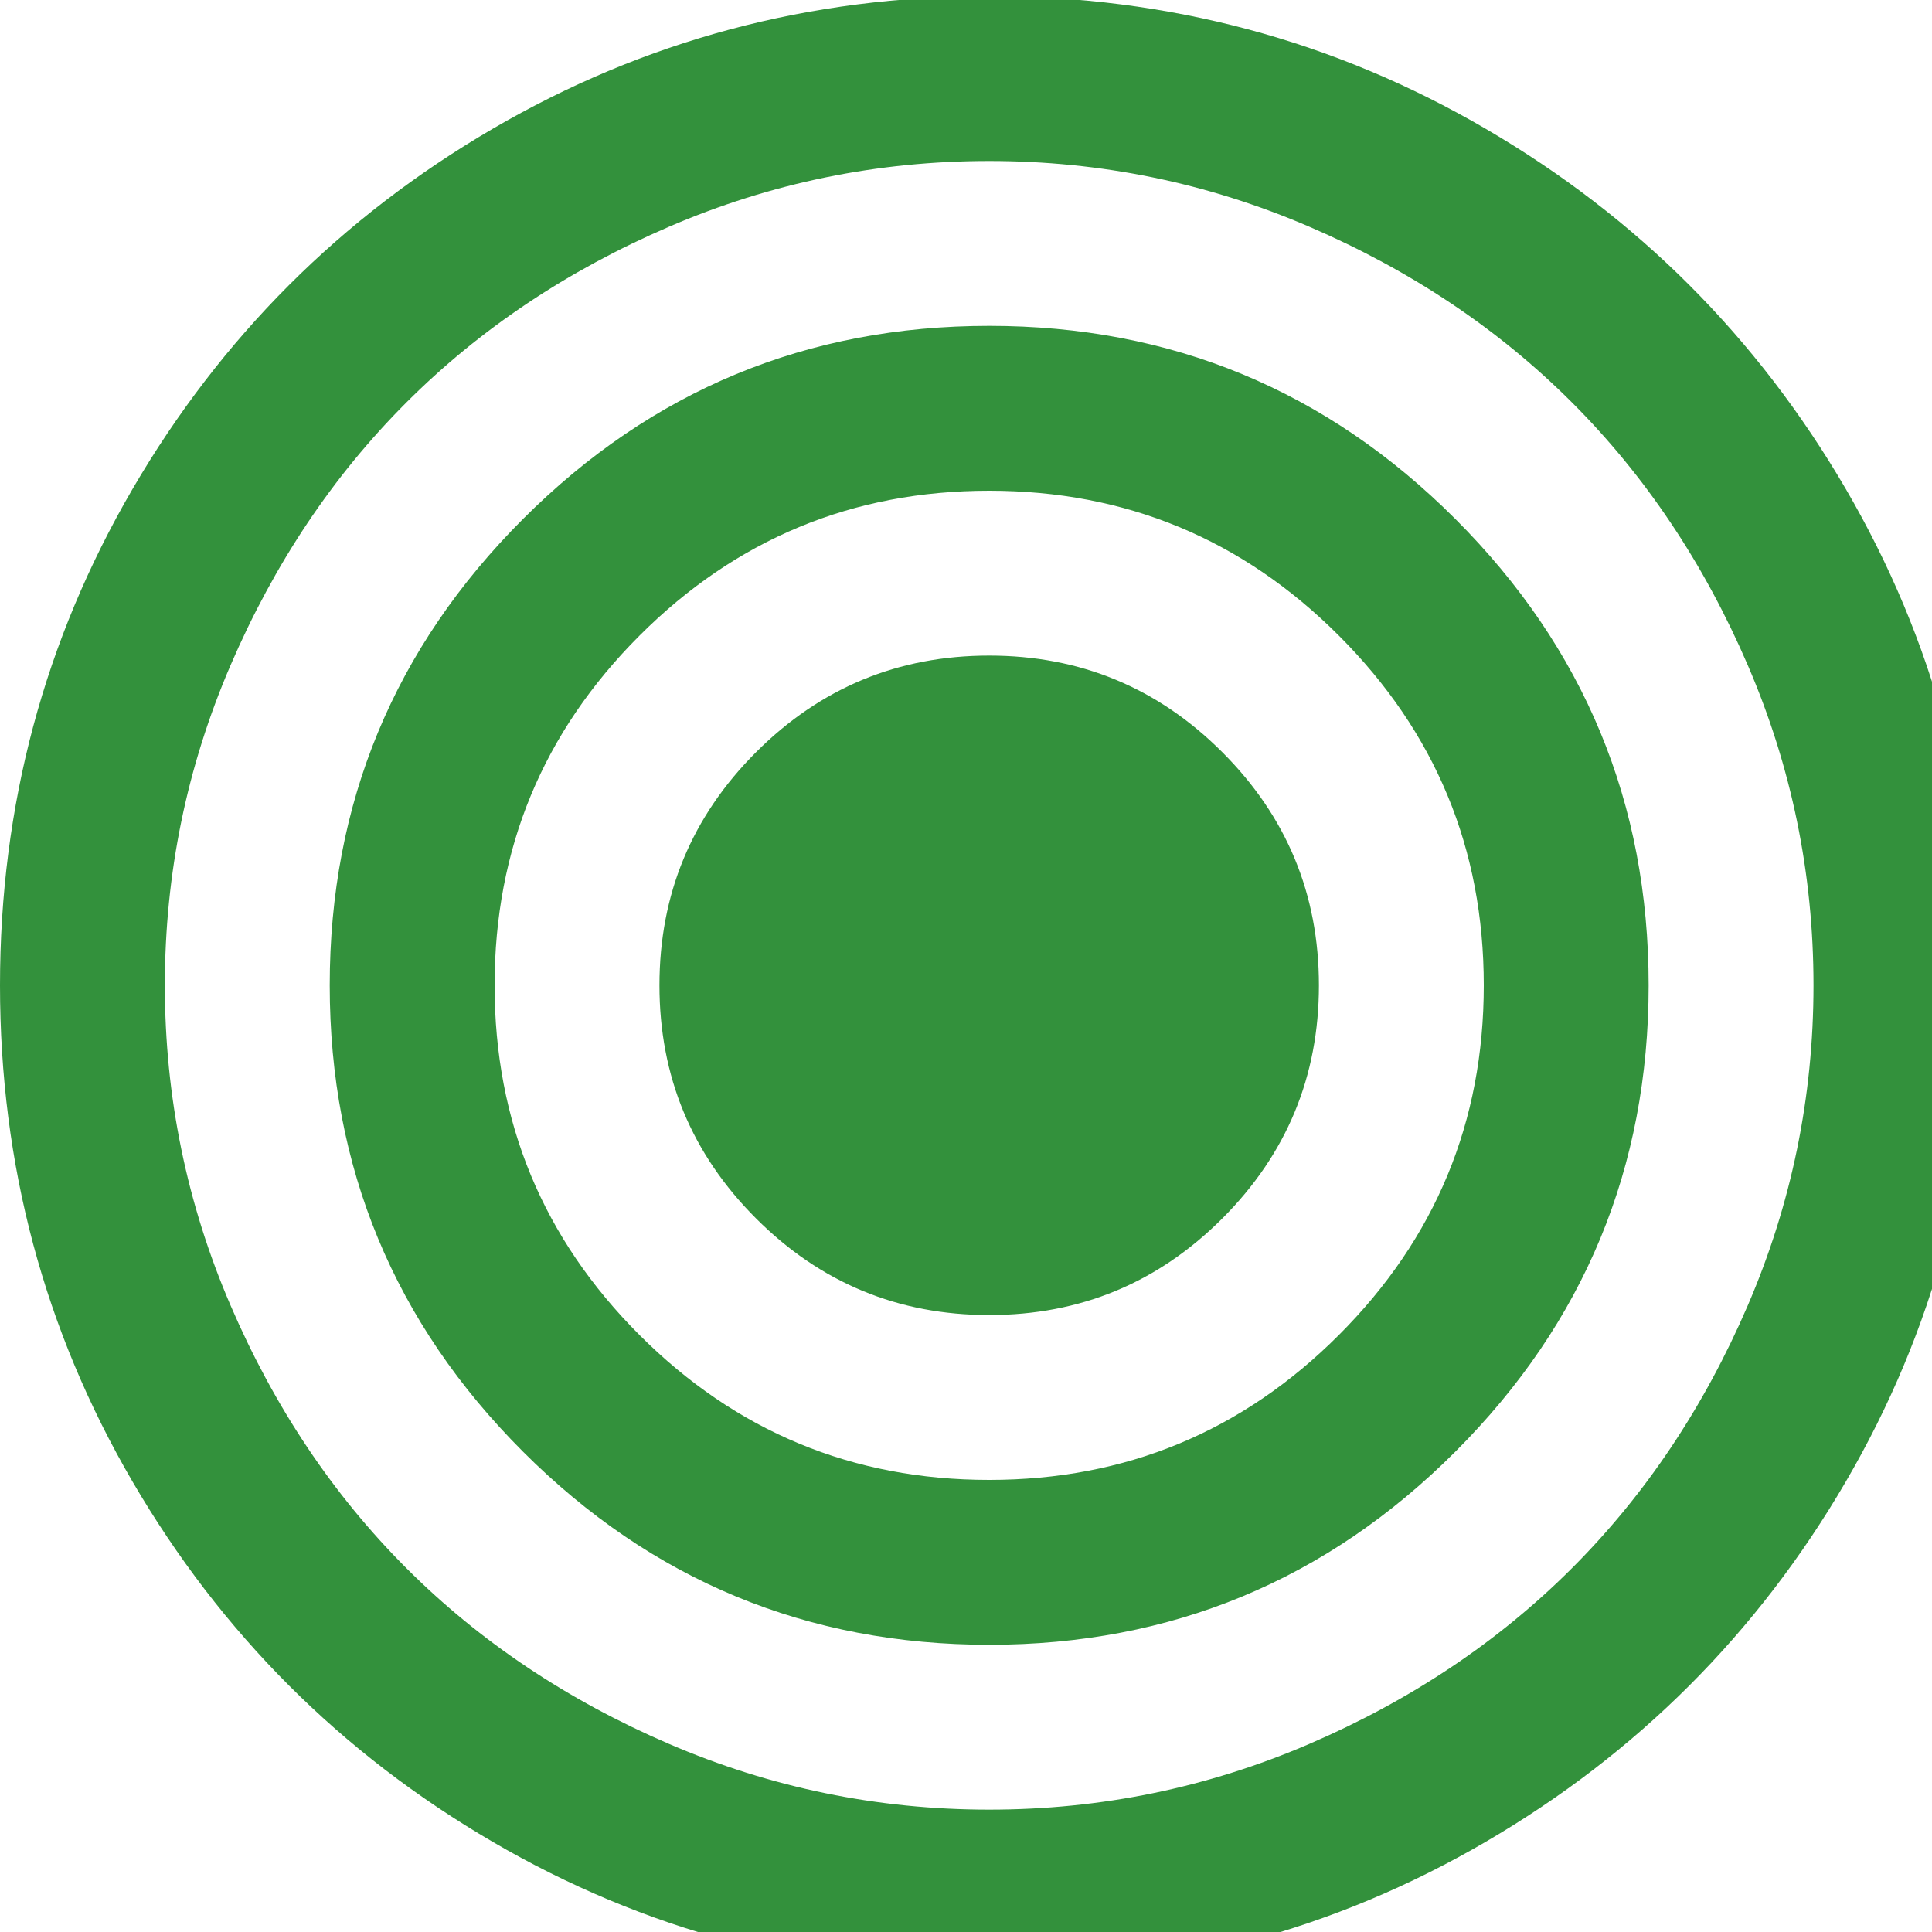 <?xml version="1.0" encoding="UTF-8" standalone="no"?>
<!DOCTYPE svg PUBLIC "-//W3C//DTD SVG 1.1//EN" "http://www.w3.org/Graphics/SVG/1.1/DTD/svg11.dtd">
<svg width="100%" height="100%" viewBox="0 0 24 24" version="1.1" xmlns="http://www.w3.org/2000/svg" xmlns:xlink="http://www.w3.org/1999/xlink" xml:space="preserve" xmlns:serif="http://www.serif.com/" style="fill-rule:evenodd;clip-rule:evenodd;stroke-linejoin:round;stroke-miterlimit:2;">
    <g id="icon-target" transform="matrix(0.016,0,0,0.016,-1.11022e-16,2)">
        <path d="M1024,640C1024,569.333 999,509 949,459C899,409 838.667,384 768,384C697.333,384 637,409 587,459C537,509 512,569.333 512,640C512,710.667 537,771 587,821C637,871 697.333,896 768,896C838.667,896 899,871 949,821C999,771 1024,710.667 1024,640ZM1152,640C1152,746 1114.5,836.5 1039.5,911.5C964.5,986.5 874,1024 768,1024C662,1024 571.5,986.5 496.5,911.5C421.5,836.5 384,746 384,640C384,534 421.5,443.5 496.5,368.5C571.5,293.5 662,256 768,256C874,256 964.5,293.5 1039.5,368.5C1114.5,443.5 1152,534 1152,640ZM1280,640C1280,498.667 1230,378 1130,278C1030,178 909.333,128 768,128C626.667,128 506,178 406,278C306,378 256,498.667 256,640C256,781.333 306,902 406,1002C506,1102 626.667,1152 768,1152C909.333,1152 1030,1102 1130,1002C1230,902 1280,781.333 1280,640ZM1408,640C1408,726.667 1391,809.5 1357,888.5C1323,967.5 1277.5,1035.5 1220.5,1092.5C1163.5,1149.5 1095.5,1195 1016.5,1229C937.5,1263 854.667,1280 768,1280C681.333,1280 598.5,1263 519.5,1229C440.5,1195 372.5,1149.5 315.5,1092.5C258.5,1035.5 213,967.5 179,888.5C145,809.5 128,726.667 128,640C128,553.333 145,470.5 179,391.5C213,312.5 258.5,244.5 315.5,187.5C372.5,130.5 440.5,85 519.5,51C598.5,17 681.333,0 768,0C854.667,0 937.5,17 1016.5,51C1095.5,85 1163.5,130.5 1220.5,187.5C1277.5,244.5 1323,312.5 1357,391.5C1391,470.5 1408,553.333 1408,640ZM1536,640C1536,500.667 1501.67,372.167 1433,254.5C1364.33,136.833 1271.17,43.667 1153.5,-25C1035.83,-93.667 907.333,-128 768,-128C628.667,-128 500.167,-93.667 382.5,-25C264.833,43.667 171.667,136.833 103,254.5C34.333,372.167 0,500.667 0,640C0,779.333 34.333,907.833 103,1025.5C171.667,1143.17 264.833,1236.33 382.5,1305C500.167,1373.67 628.667,1408 768,1408C907.333,1408 1035.83,1373.67 1153.5,1305C1271.17,1236.33 1364.33,1143.17 1433,1025.5C1501.67,907.833 1536,779.333 1536,640Z" style="fill:rgb(51,145,60);fill-rule:nonzero;"/>
    </g>
</svg>
